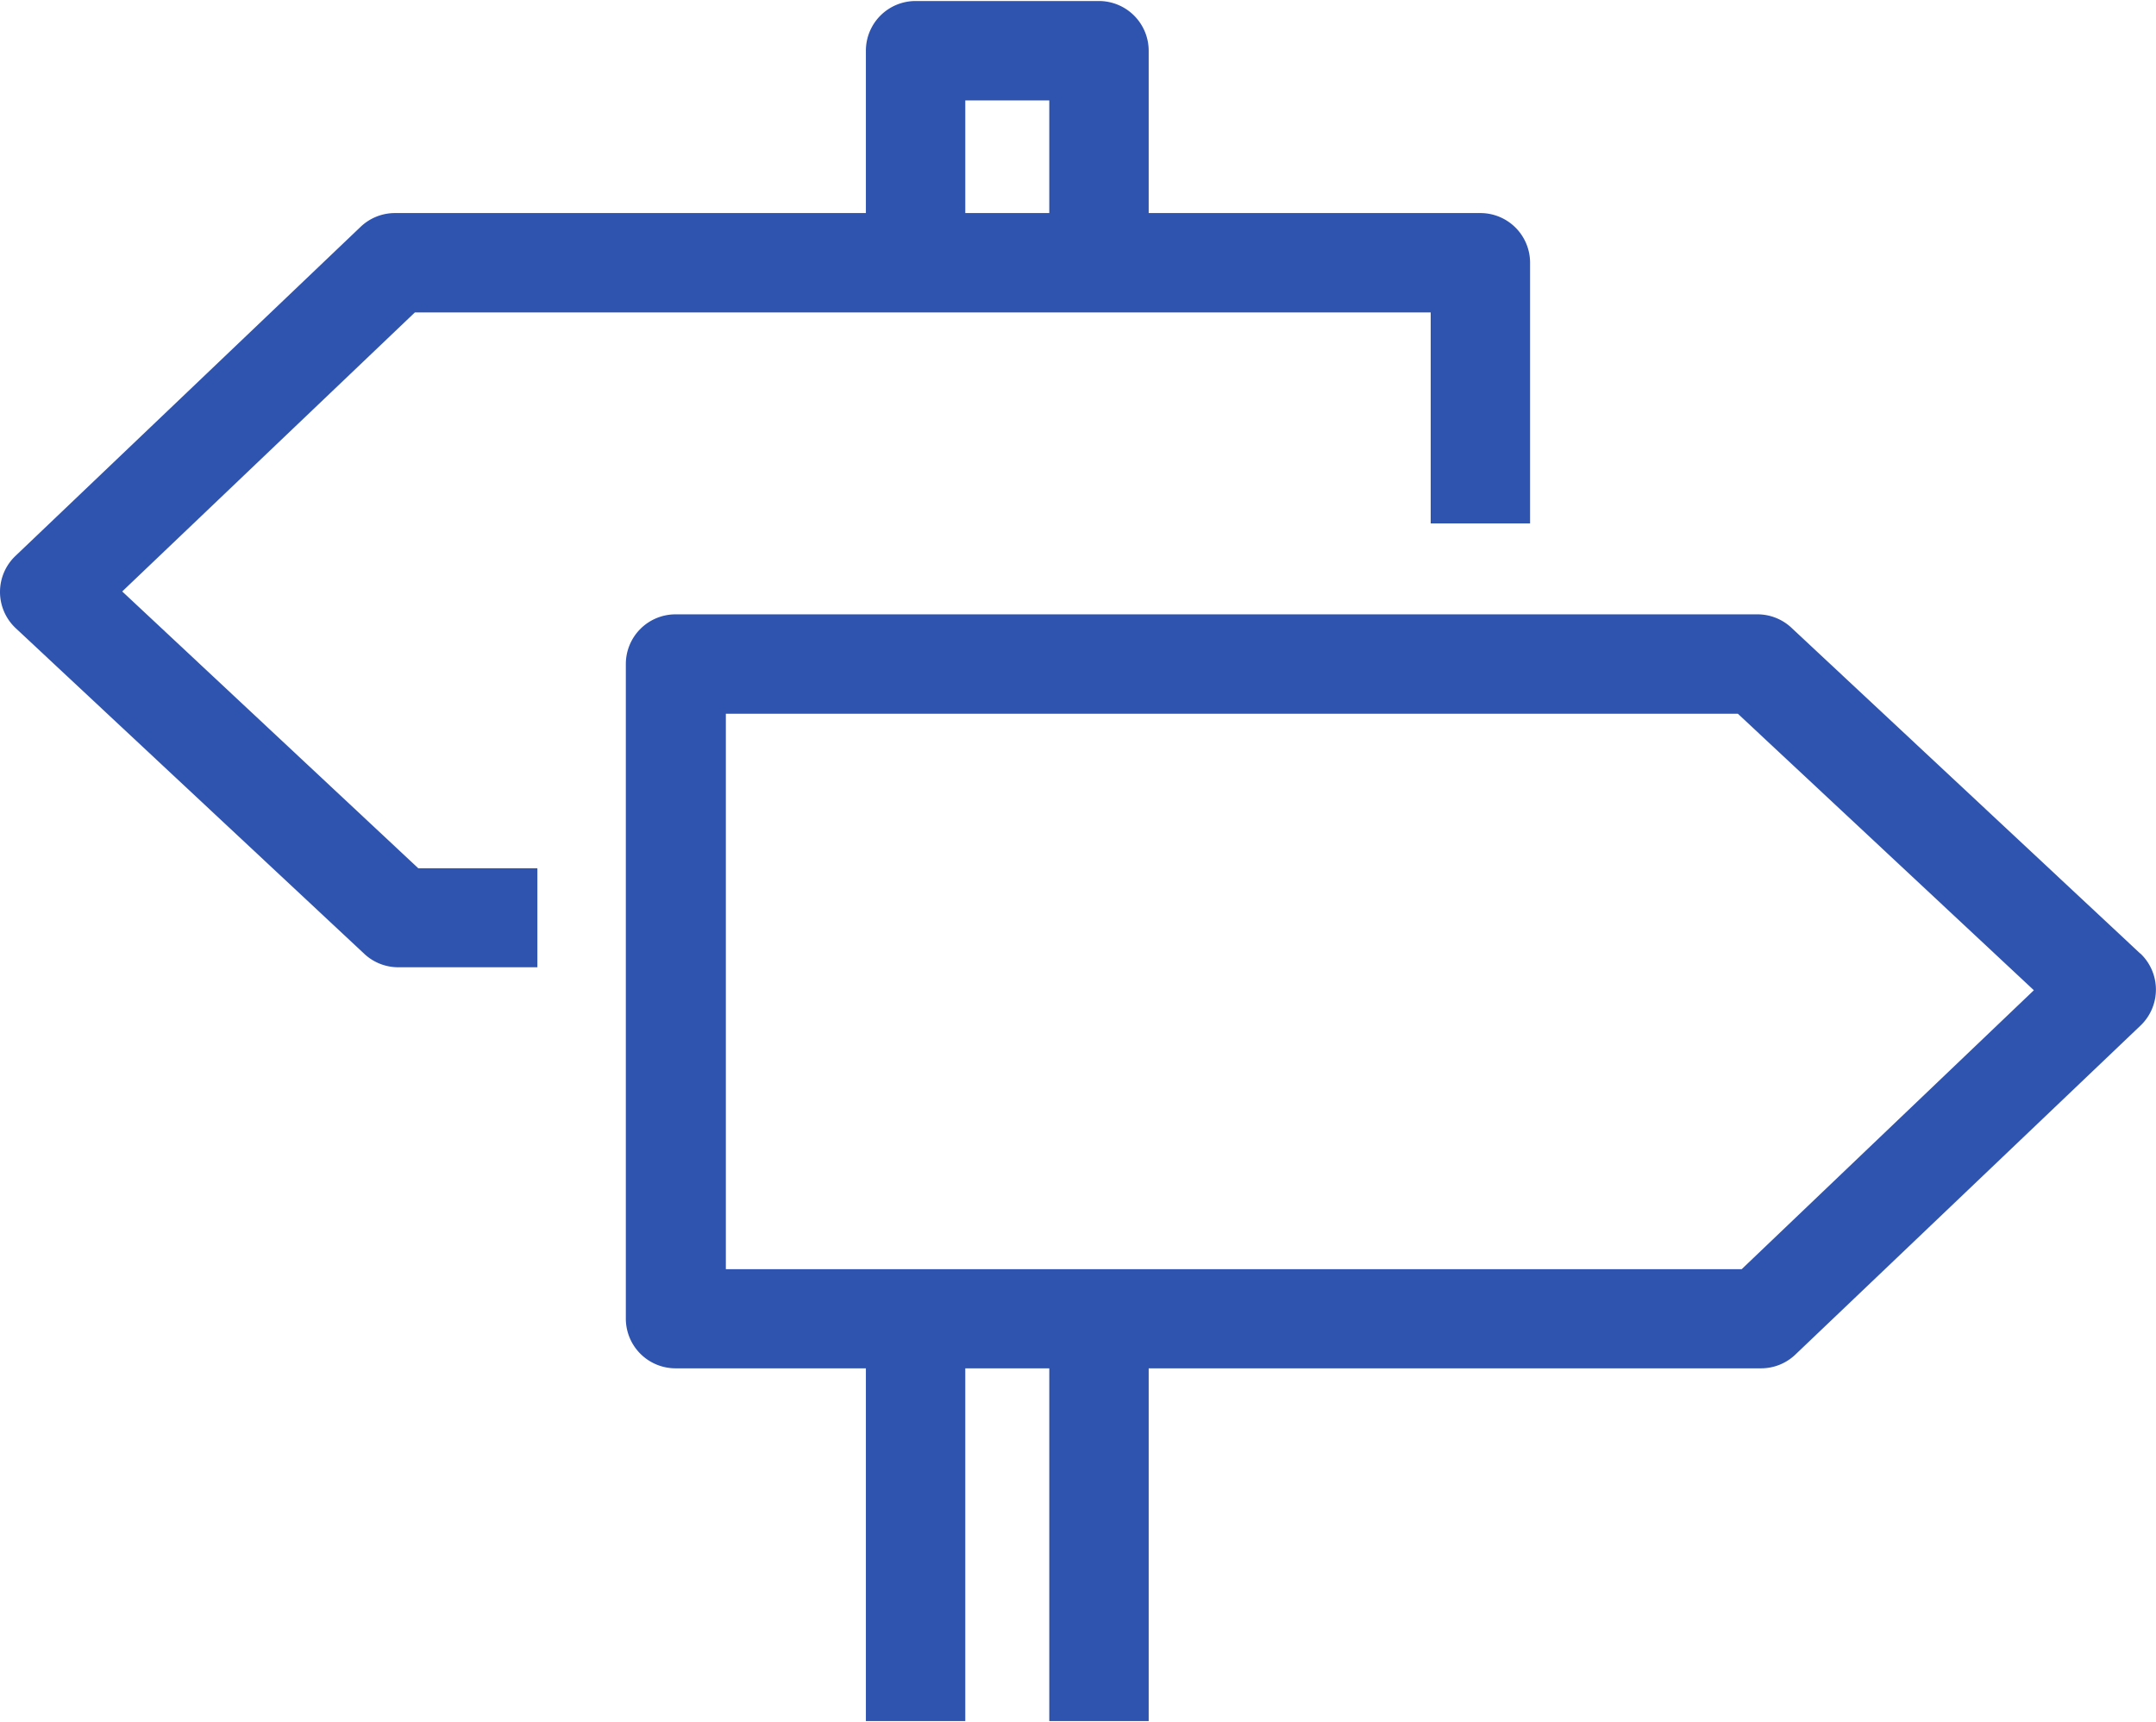 <svg xmlns="http://www.w3.org/2000/svg" width="3.83in" height="3.06in" viewBox="0 0 275.91 220.18"><title>icon__sign [blue]</title><path d="M15.64,75.57,53.09,39.86h130v27h12.72V33.5a6.36,6.36,0,0,0-6.36-6.36H147V6.36A6.37,6.37,0,0,0,140.64,0H117.17a6.36,6.36,0,0,0-6.36,6.36V27.14H50.54a6.36,6.36,0,0,0-4.39,1.76L2,71A6.36,6.36,0,0,0,2,80.26L46.67,122A6.37,6.37,0,0,0,51,123.67H68.77V111H53.53ZM123.53,12.72h10.75V27.14H123.53Z" fill="#2f54af"/><path d="M273.89,121.91l-44.64-41.7a6.36,6.36,0,0,0-4.34-1.71H86.45a6.36,6.36,0,0,0-6.36,6.36v83.81A6.36,6.36,0,0,0,86.45,175h24.36v45.15h12.72V175h10.75v45.15H147V175h78.37a6.34,6.34,0,0,0,4.39-1.76l44.17-42.11a6.36,6.36,0,0,0-.05-9.25Zm-51,40.4h-130V91.22H222.4l37.88,35.39Z" fill="#2f54af"/></svg>